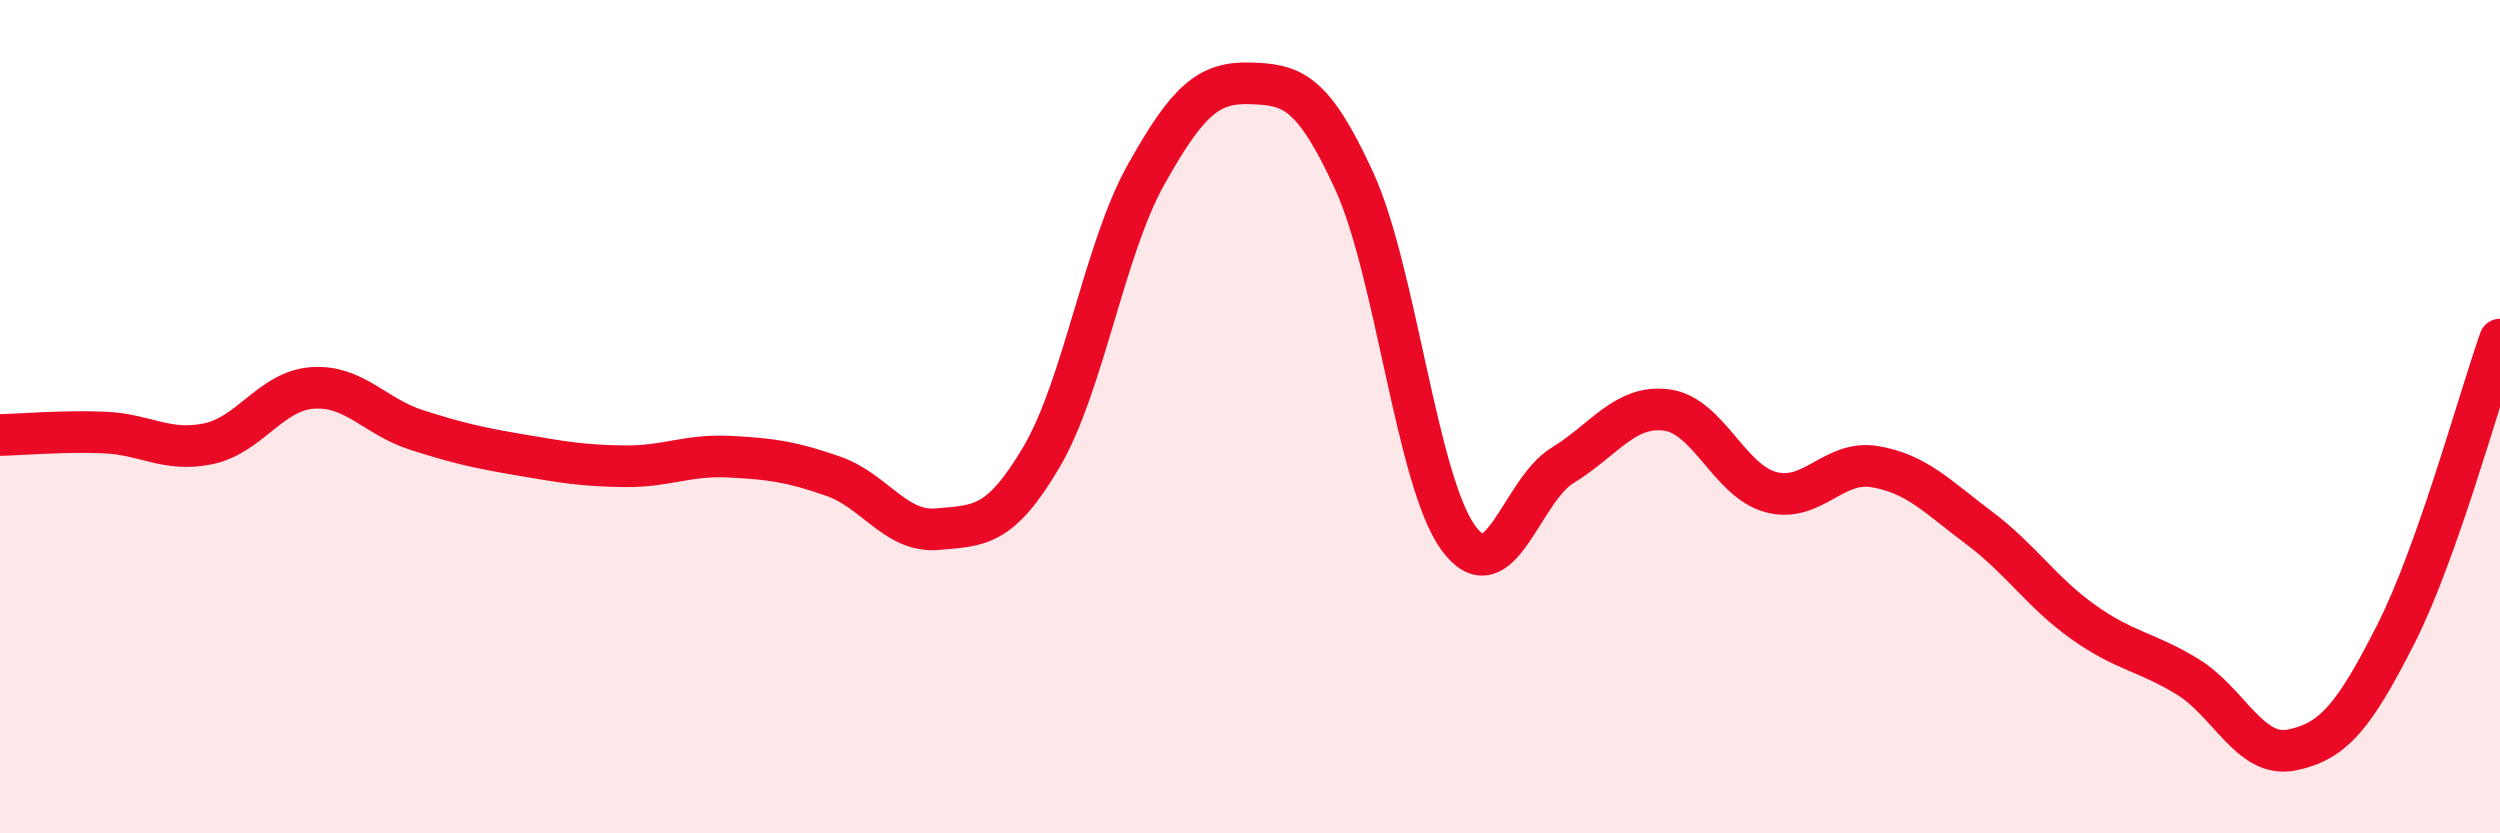 
    <svg width="60" height="20" viewBox="0 0 60 20" xmlns="http://www.w3.org/2000/svg">
      <path
        d="M 0,10.44 C 0.5,10.43 1.5,10.34 2.5,10.38 C 3.5,10.42 4,10.86 5,10.65 C 6,10.44 6.5,9.38 7.5,9.31 C 8.5,9.24 9,10 10,10.32 C 11,10.64 11.5,10.75 12.5,10.92 C 13.5,11.09 14,11.18 15,11.19 C 16,11.2 16.5,10.91 17.5,10.96 C 18.5,11.01 19,11.08 20,11.43 C 21,11.78 21.5,12.79 22.5,12.7 C 23.5,12.61 24,12.66 25,10.96 C 26,9.26 26.5,5.99 27.5,4.2 C 28.5,2.41 29,1.97 30,2 C 31,2.03 31.5,2.16 32.5,4.34 C 33.5,6.52 34,11.54 35,12.91 C 36,14.28 36.5,11.78 37.5,11.17 C 38.5,10.56 39,9.71 40,9.84 C 41,9.97 41.5,11.54 42.5,11.81 C 43.5,12.08 44,11.03 45,11.2 C 46,11.37 46.5,11.92 47.5,12.67 C 48.5,13.42 49,14.22 50,14.93 C 51,15.64 51.5,15.63 52.5,16.24 C 53.5,16.85 54,18.2 55,18 C 56,17.8 56.5,17.19 57.5,15.22 C 58.5,13.25 59.5,9.56 60,8.15L60 20L0 20Z"
        fill="#EB0A25"
        opacity="0.1"
        stroke-linecap="round"
        stroke-linejoin="round"
      />
      <path
        d="M 0,10.44 C 0.5,10.43 1.5,10.34 2.5,10.38 C 3.5,10.42 4,10.86 5,10.65 C 6,10.44 6.5,9.38 7.5,9.31 C 8.5,9.24 9,10 10,10.32 C 11,10.64 11.5,10.75 12.5,10.92 C 13.5,11.09 14,11.18 15,11.19 C 16,11.2 16.5,10.91 17.5,10.96 C 18.5,11.01 19,11.08 20,11.43 C 21,11.78 21.5,12.79 22.5,12.7 C 23.5,12.61 24,12.66 25,10.96 C 26,9.26 26.5,5.99 27.5,4.2 C 28.5,2.41 29,1.97 30,2 C 31,2.03 31.5,2.16 32.5,4.34 C 33.5,6.52 34,11.54 35,12.91 C 36,14.28 36.5,11.78 37.5,11.17 C 38.5,10.56 39,9.71 40,9.84 C 41,9.97 41.5,11.54 42.5,11.81 C 43.5,12.08 44,11.03 45,11.2 C 46,11.37 46.5,11.92 47.5,12.67 C 48.5,13.42 49,14.22 50,14.93 C 51,15.64 51.5,15.63 52.5,16.24 C 53.5,16.85 54,18.2 55,18 C 56,17.8 56.5,17.19 57.5,15.22 C 58.5,13.25 59.5,9.56 60,8.15"
        stroke="#EB0A25"
        stroke-width="1"
        fill="none"
        stroke-linecap="round"
        stroke-linejoin="round"
      />
    </svg>
  